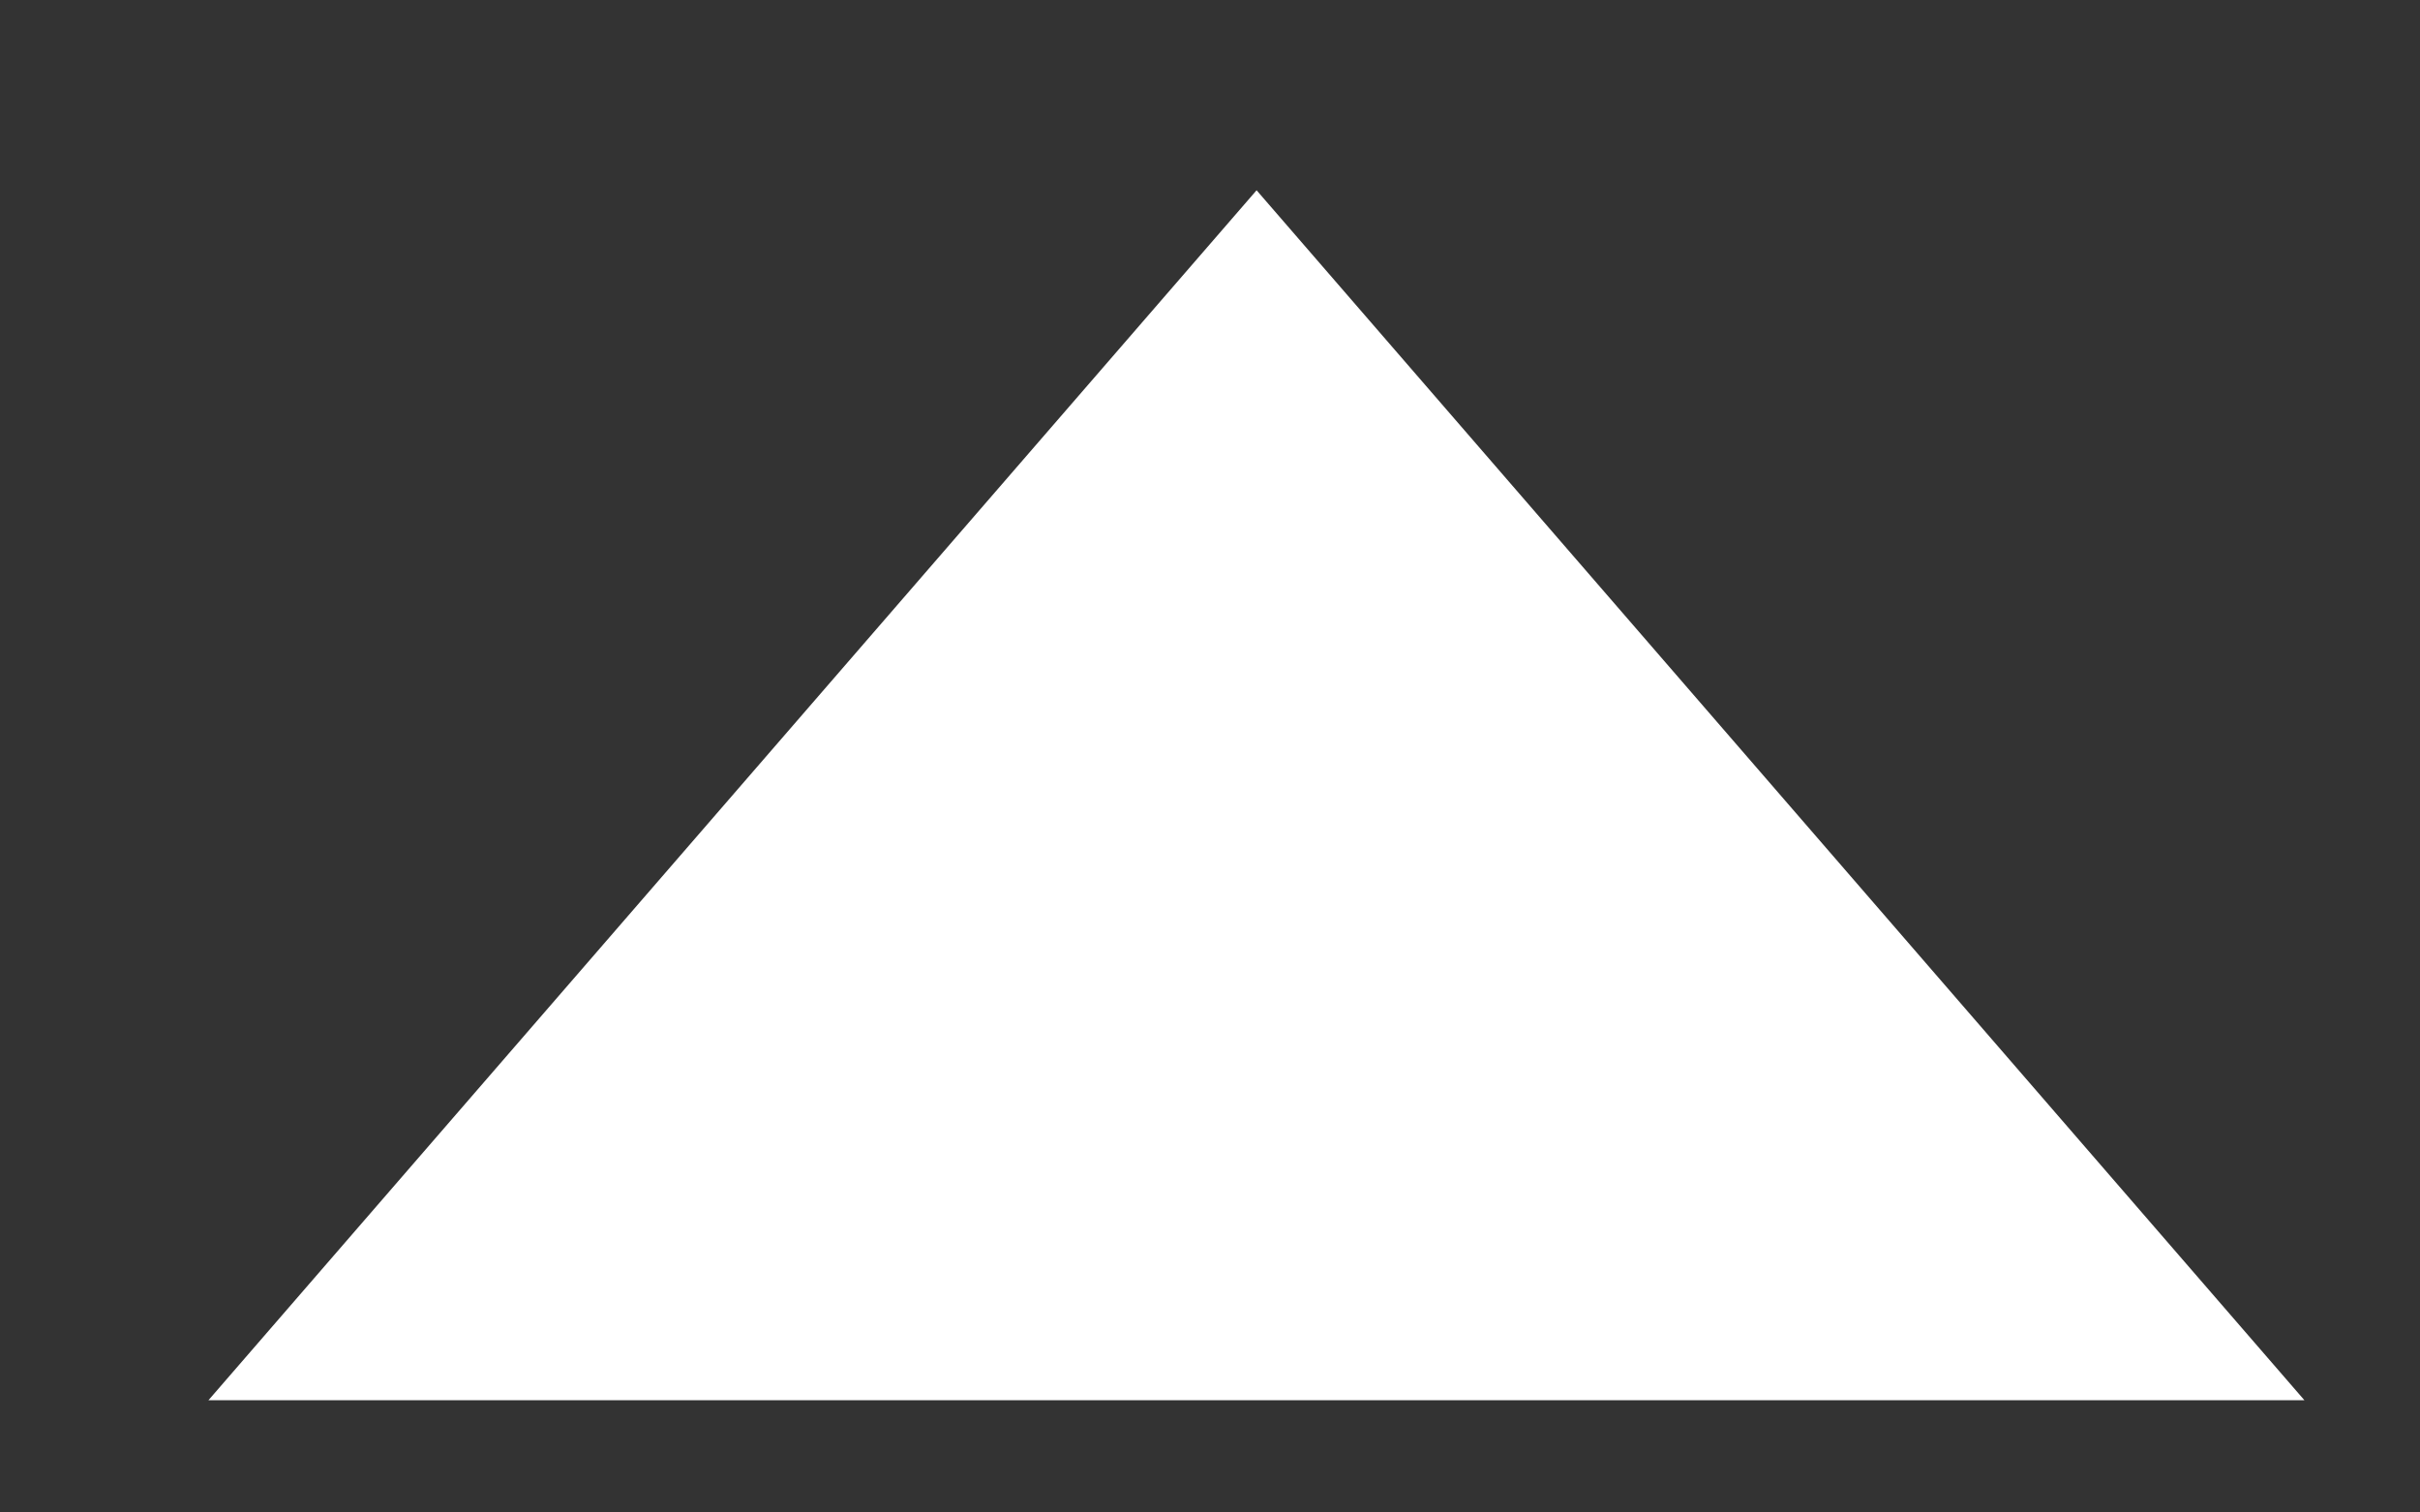 <svg width="8" height="5" viewBox="0 0 8 5" fill="none" xmlns="http://www.w3.org/2000/svg">
<rect x="0" y="0" width="8" height="5" fill="#333333" stroke="none"/>
<path d="M4.154 0.629L7.618 4.629L0.689 4.629L4.154 0.629Z" fill="white"/>
</svg>
